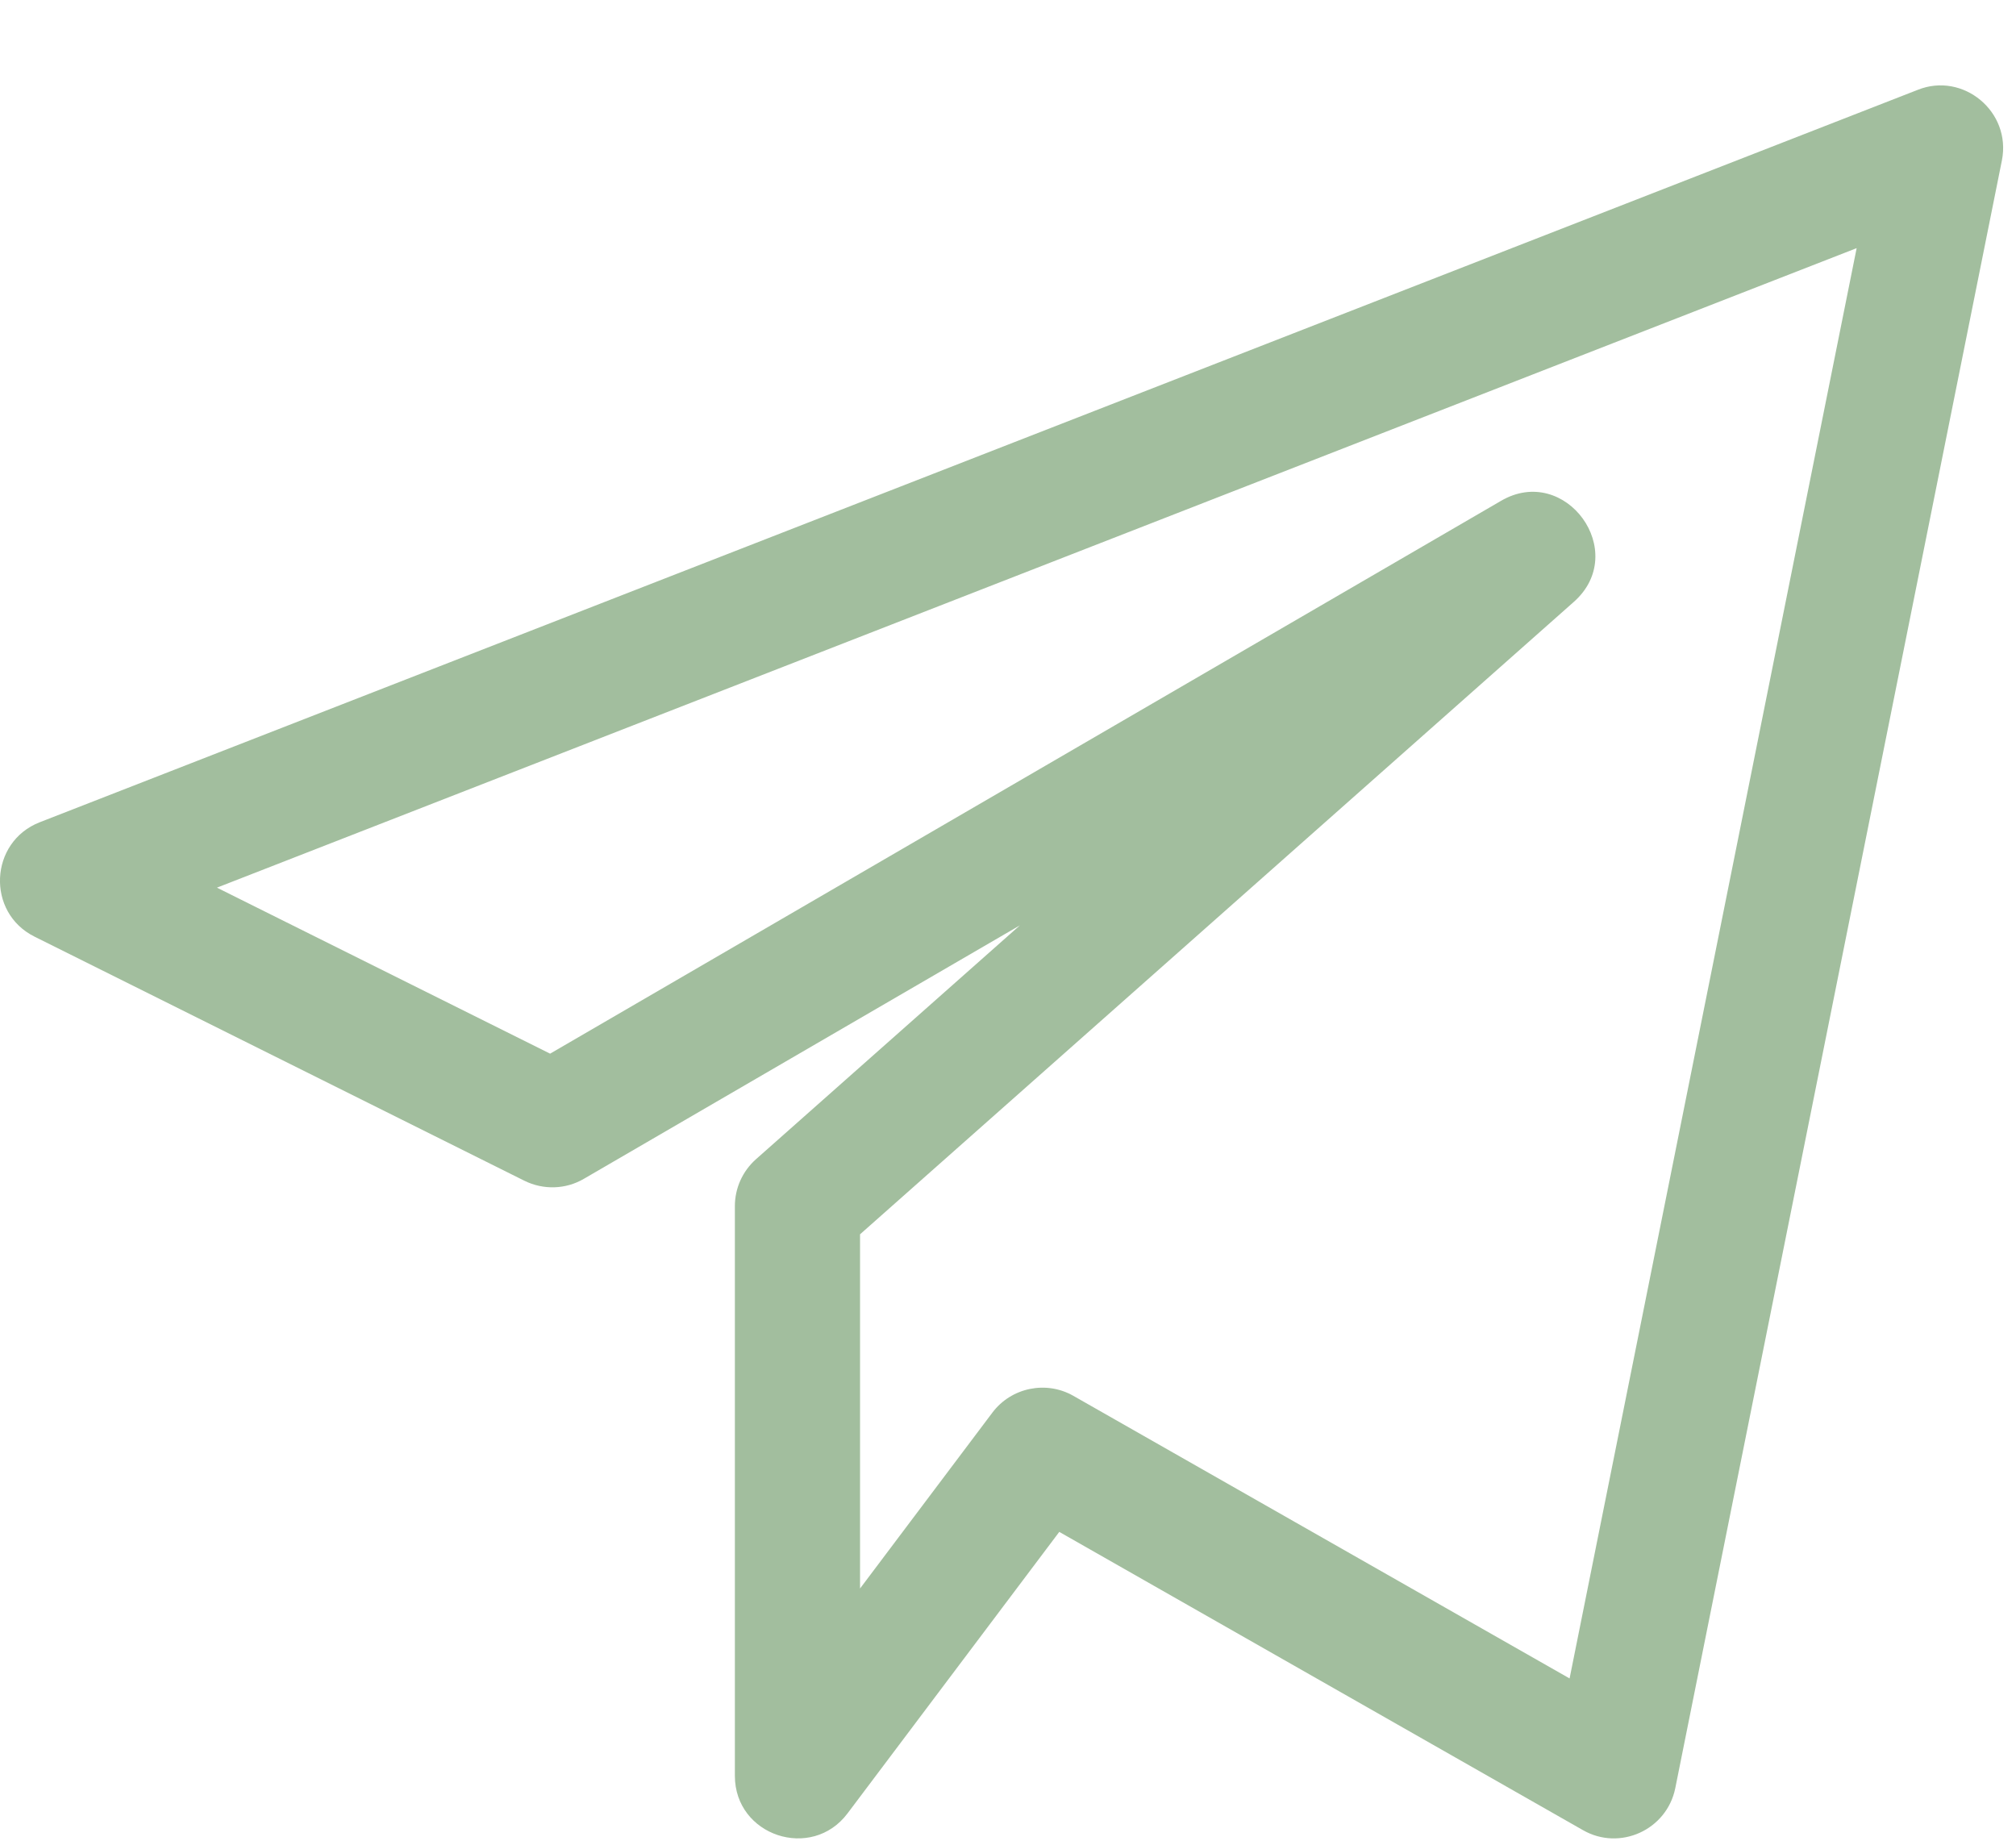<?xml version="1.0" encoding="UTF-8"?> <svg xmlns="http://www.w3.org/2000/svg" width="23" height="21" viewBox="0 0 23 21" fill="none"> <path d="M0.394 10.686L5.983 13.471C6.199 13.578 6.455 13.57 6.661 13.449L11.636 10.557L8.625 13.225C8.471 13.362 8.384 13.556 8.384 13.761V20.26C8.384 20.945 9.259 21.234 9.669 20.689L12.085 17.477L18.06 20.88C18.479 21.12 19.016 20.879 19.113 20.4L22.839 1.831C22.95 1.273 22.395 0.818 21.879 1.025L0.453 9.381C-0.122 9.606 -0.159 10.411 0.394 10.686ZM21.182 2.831L17.907 19.149L12.246 15.925C11.938 15.749 11.54 15.827 11.322 16.116L9.812 18.123V14.082L17.955 6.867C18.599 6.297 17.859 5.283 17.123 5.715L6.276 12.021L2.475 10.127L21.182 2.831Z" fill="#A2BE9E"></path> </svg> 